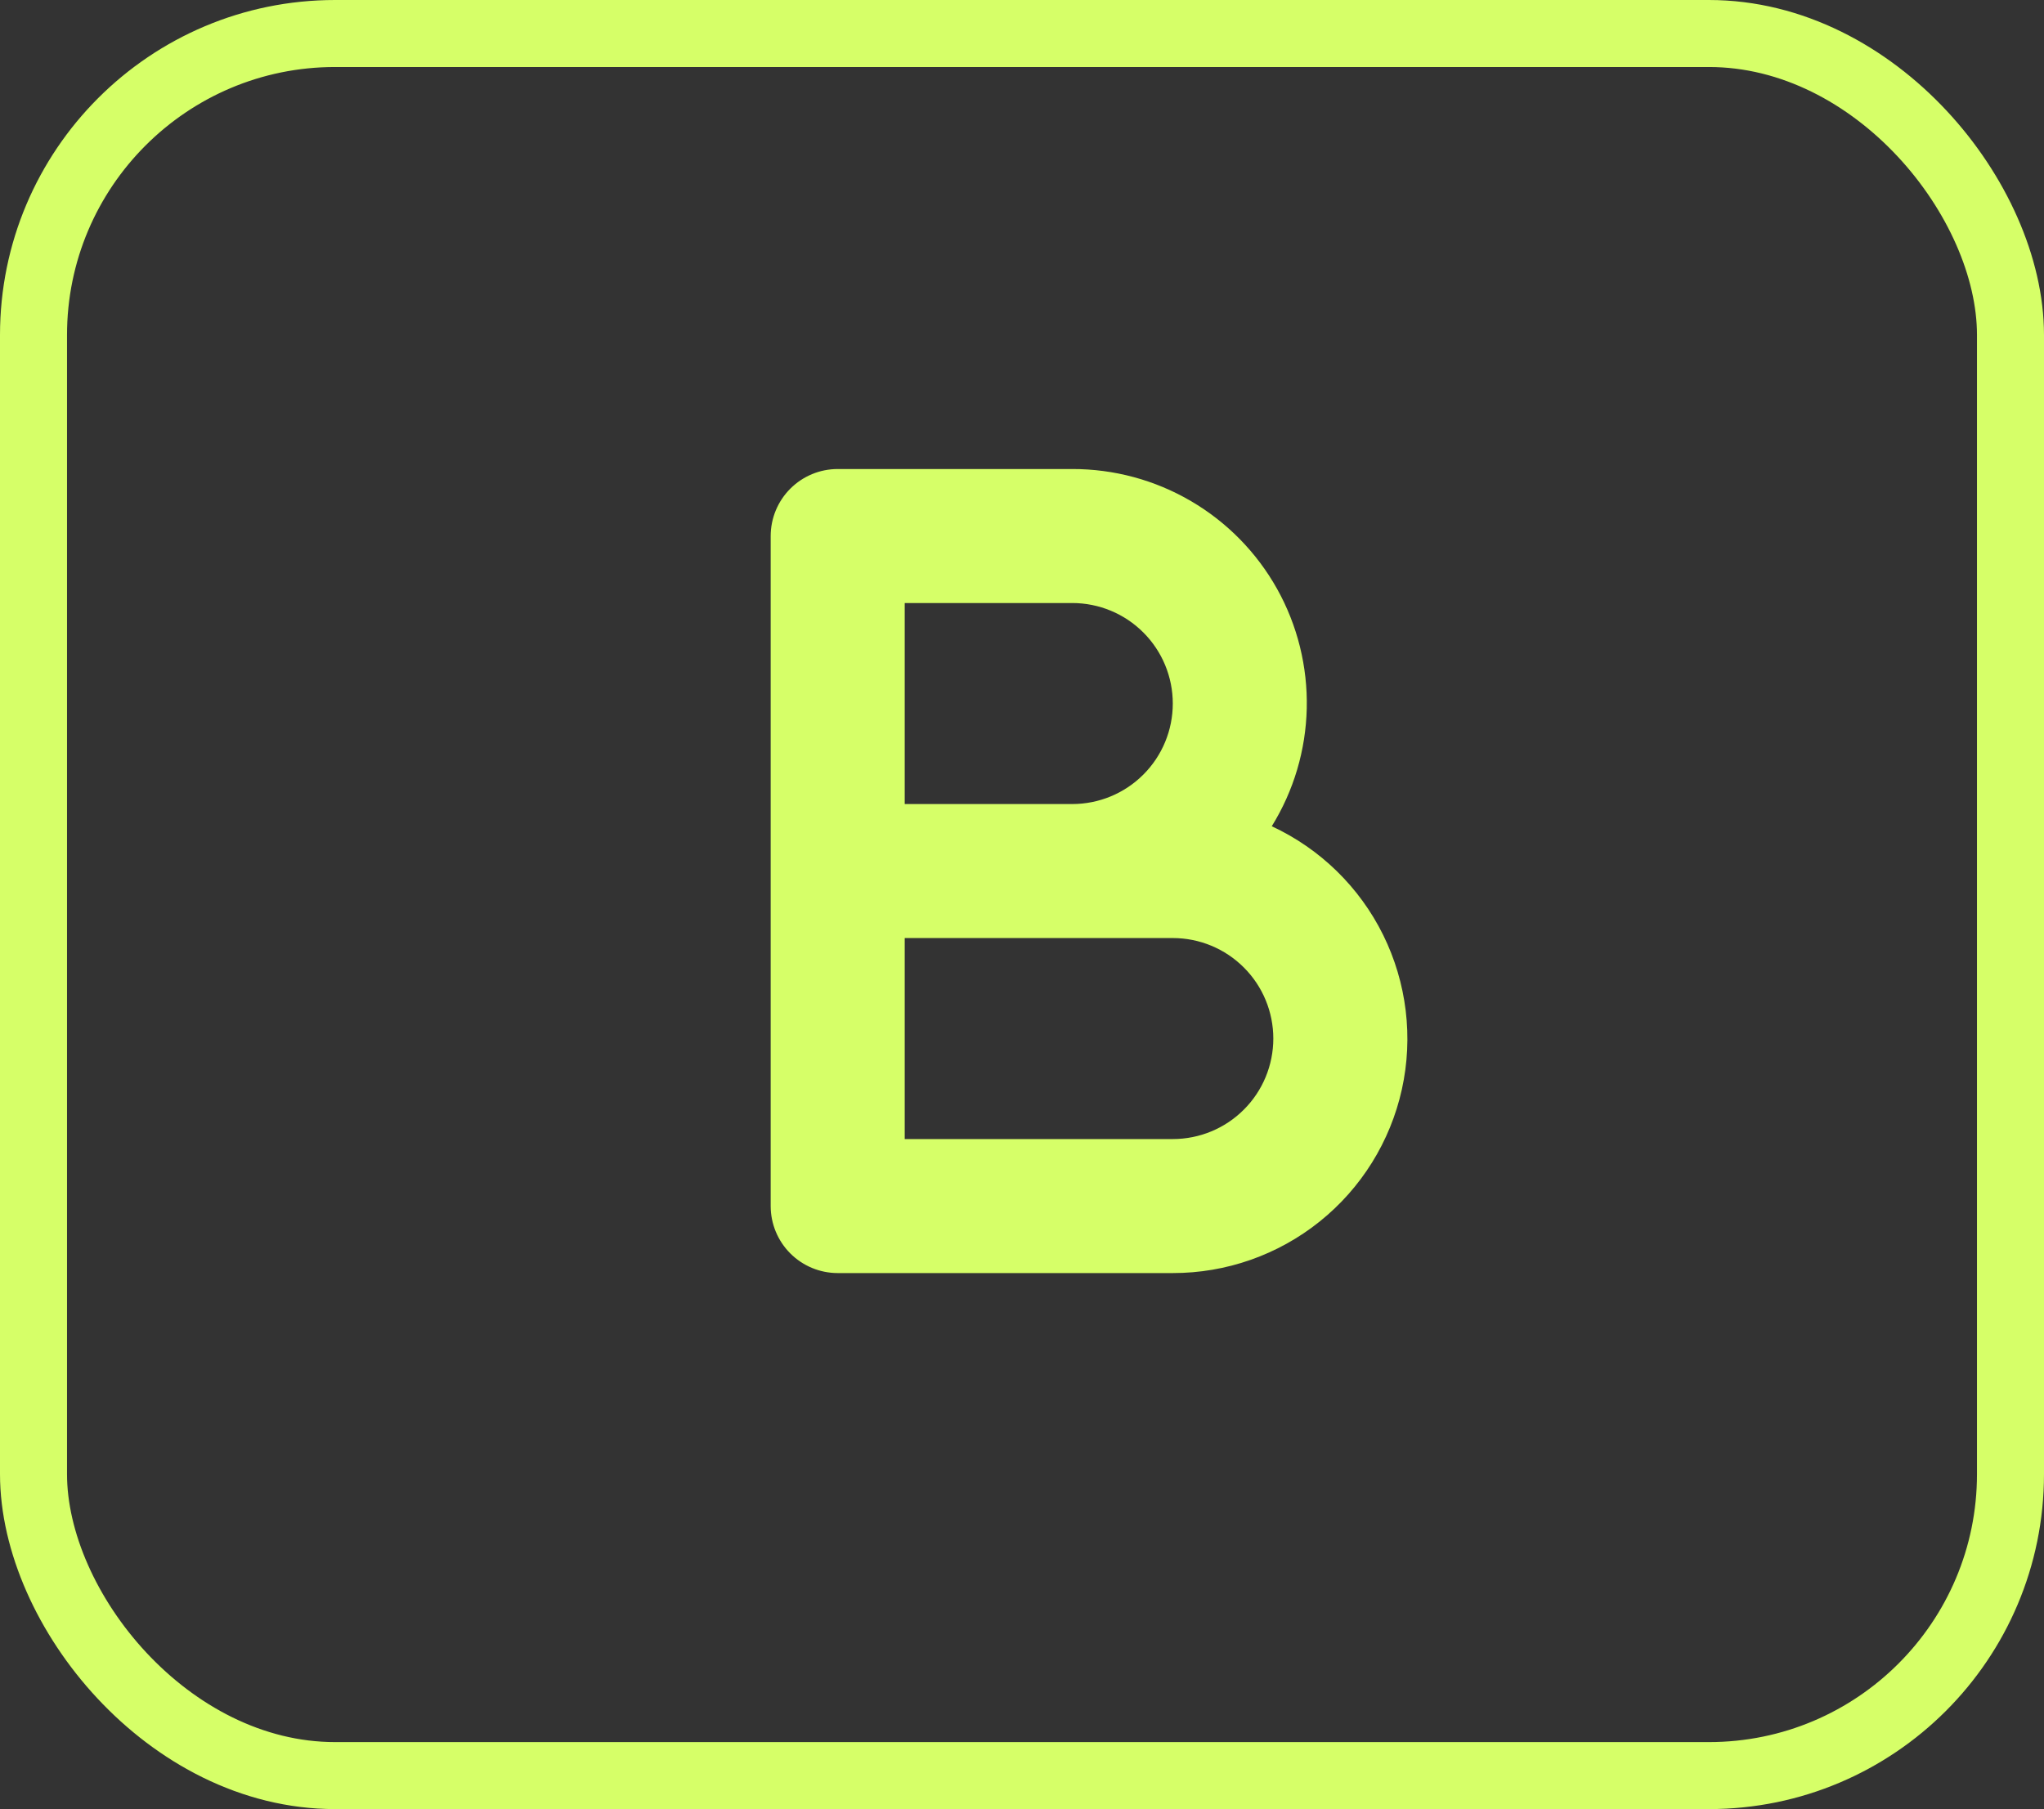<svg width="61" height="54" viewBox="0 0 61 54" fill="none" xmlns="http://www.w3.org/2000/svg">
<rect x="0" y="0" width="61" height="54" fill="#333333" stroke="none"/>
<rect x="1" y="1" width="59" height="52" rx="9" stroke="#D6FF68" stroke-width="2"/>
<g clip-path="url(#clip0_140_138)">
<path d="M37.954 24.663C38.61 23.604 38.97 22.389 38.998 21.143C39.026 19.898 38.721 18.668 38.114 17.58C37.506 16.492 36.619 15.587 35.544 14.958C34.469 14.328 33.246 13.998 32 14H25C24.47 14 23.961 14.211 23.586 14.586C23.211 14.961 23 15.47 23 16V36C23 36.53 23.211 37.039 23.586 37.414C23.961 37.789 24.47 38 25 38H35C36.593 38.002 38.14 37.459 39.383 36.462C40.626 35.466 41.491 34.074 41.836 32.519C42.181 30.963 41.983 29.336 41.278 27.907C40.572 26.479 39.399 25.334 37.954 24.663ZM27 18H32C32.796 18 33.559 18.316 34.121 18.879C34.684 19.441 35 20.204 35 21C35 21.796 34.684 22.559 34.121 23.121C33.559 23.684 32.796 24 32 24H27V18ZM35 34H27V28H35C35.796 28 36.559 28.316 37.121 28.879C37.684 29.441 38 30.204 38 31C38 31.796 37.684 32.559 37.121 33.121C36.559 33.684 35.796 34 35 34Z" fill="#D6FF68"/>
</g>
<defs>
<clipPath id="clip0_140_138">
<rect width="24" height="24" fill="white" transform="translate(20 14)"/>
</clipPath>
</defs>
</svg>
